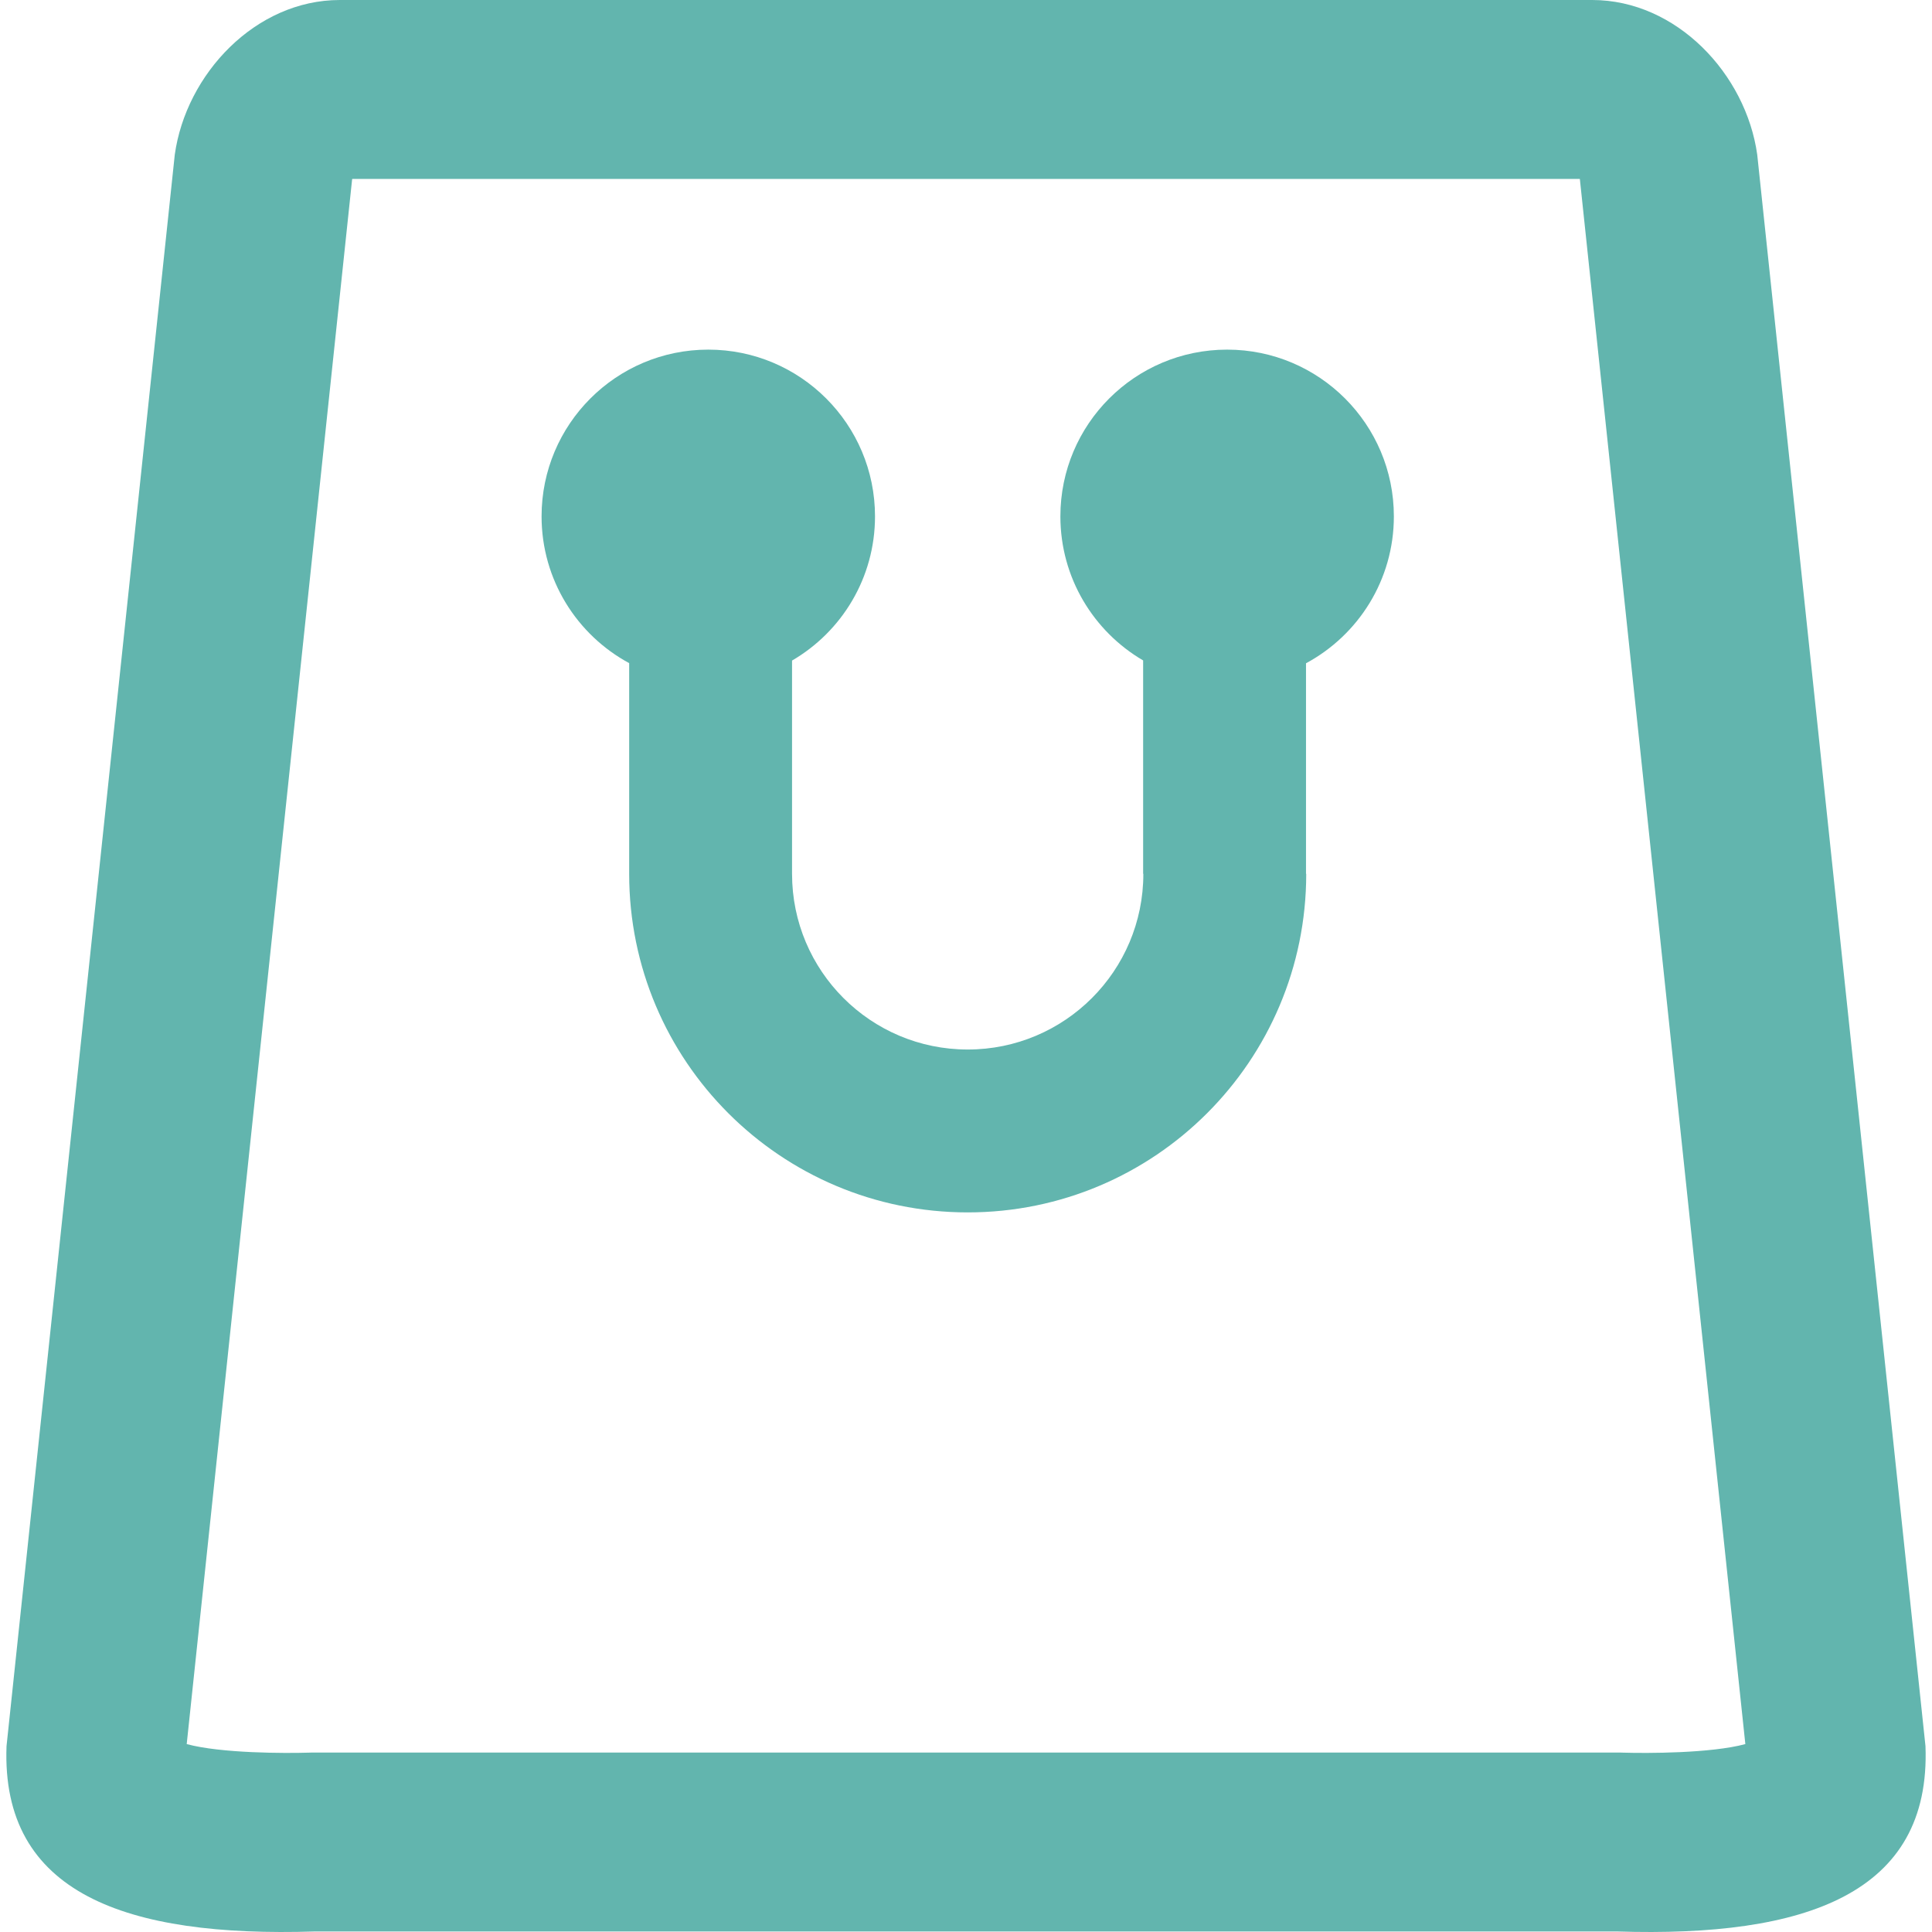 <?xml version="1.0" encoding="UTF-8"?> <svg xmlns="http://www.w3.org/2000/svg" xmlns:xlink="http://www.w3.org/1999/xlink" xmlns:xodm="http://www.corel.com/coreldraw/odm/2003" xml:space="preserve" width="40px" height="40px" version="1.0" style="shape-rendering:geometricPrecision; text-rendering:geometricPrecision; image-rendering:optimizeQuality; fill-rule:evenodd; clip-rule:evenodd" viewBox="0 0 44.696 44.992"> <defs> <style type="text/css"> .fil0 {fill:#62B5AE} </style> </defs> <g id="Layer_x0020_1">  <path class="fil0" d="M7.766 0l29.164 0c1.966,0 3.582,1.726 3.844,3.602 1.306,12.353 2.612,24.707 3.918,37.061 0.131,3.44 -2.794,4.455 -7.176,4.317l-30.336 0c-4.381,0.138 -7.307,-0.877 -7.176,-4.317 1.306,-12.354 2.612,-24.708 3.918,-37.061 0.262,-1.876 1.878,-3.602 3.844,-3.602zm0.29 4.167l28.585 0c0.001,0.003 0.002,0.006 0.003,0.009 1.285,12.146 2.569,24.293 3.853,36.44 -0.803,0.216 -2.291,0.216 -2.849,0.199l-0.066 -0.002 -30.468 0 -0.066 0.002c-0.558,0.017 -2.046,0.017 -2.848,-0.199 1.284,-12.147 2.568,-24.294 3.852,-36.44 0.001,-0.003 0.002,-0.006 0.004,-0.009zm8.29 3.975c2.145,0 3.883,1.738 3.883,3.883 0,1.433 -0.776,2.685 -1.932,3.358l0 4.967c0,2.26 1.831,4.091 4.091,4.091 2.259,0 4.09,-1.831 4.09,-4.091l-0.005 0 0 -4.97c-1.153,-0.674 -1.927,-1.924 -1.927,-3.355 0,-2.145 1.738,-3.883 3.883,-3.883 2.144,0 3.883,1.738 3.883,3.883 0,1.48 -0.828,2.766 -2.046,3.421l0 4.904 0.005 0c0,4.354 -3.529,7.884 -7.883,7.884 -4.354,0 -7.884,-3.53 -7.884,-7.884l0 -4.907c-1.215,-0.656 -2.04,-1.941 -2.04,-3.418 0,-2.145 1.738,-3.883 3.882,-3.883z"></path> </g> </svg> 